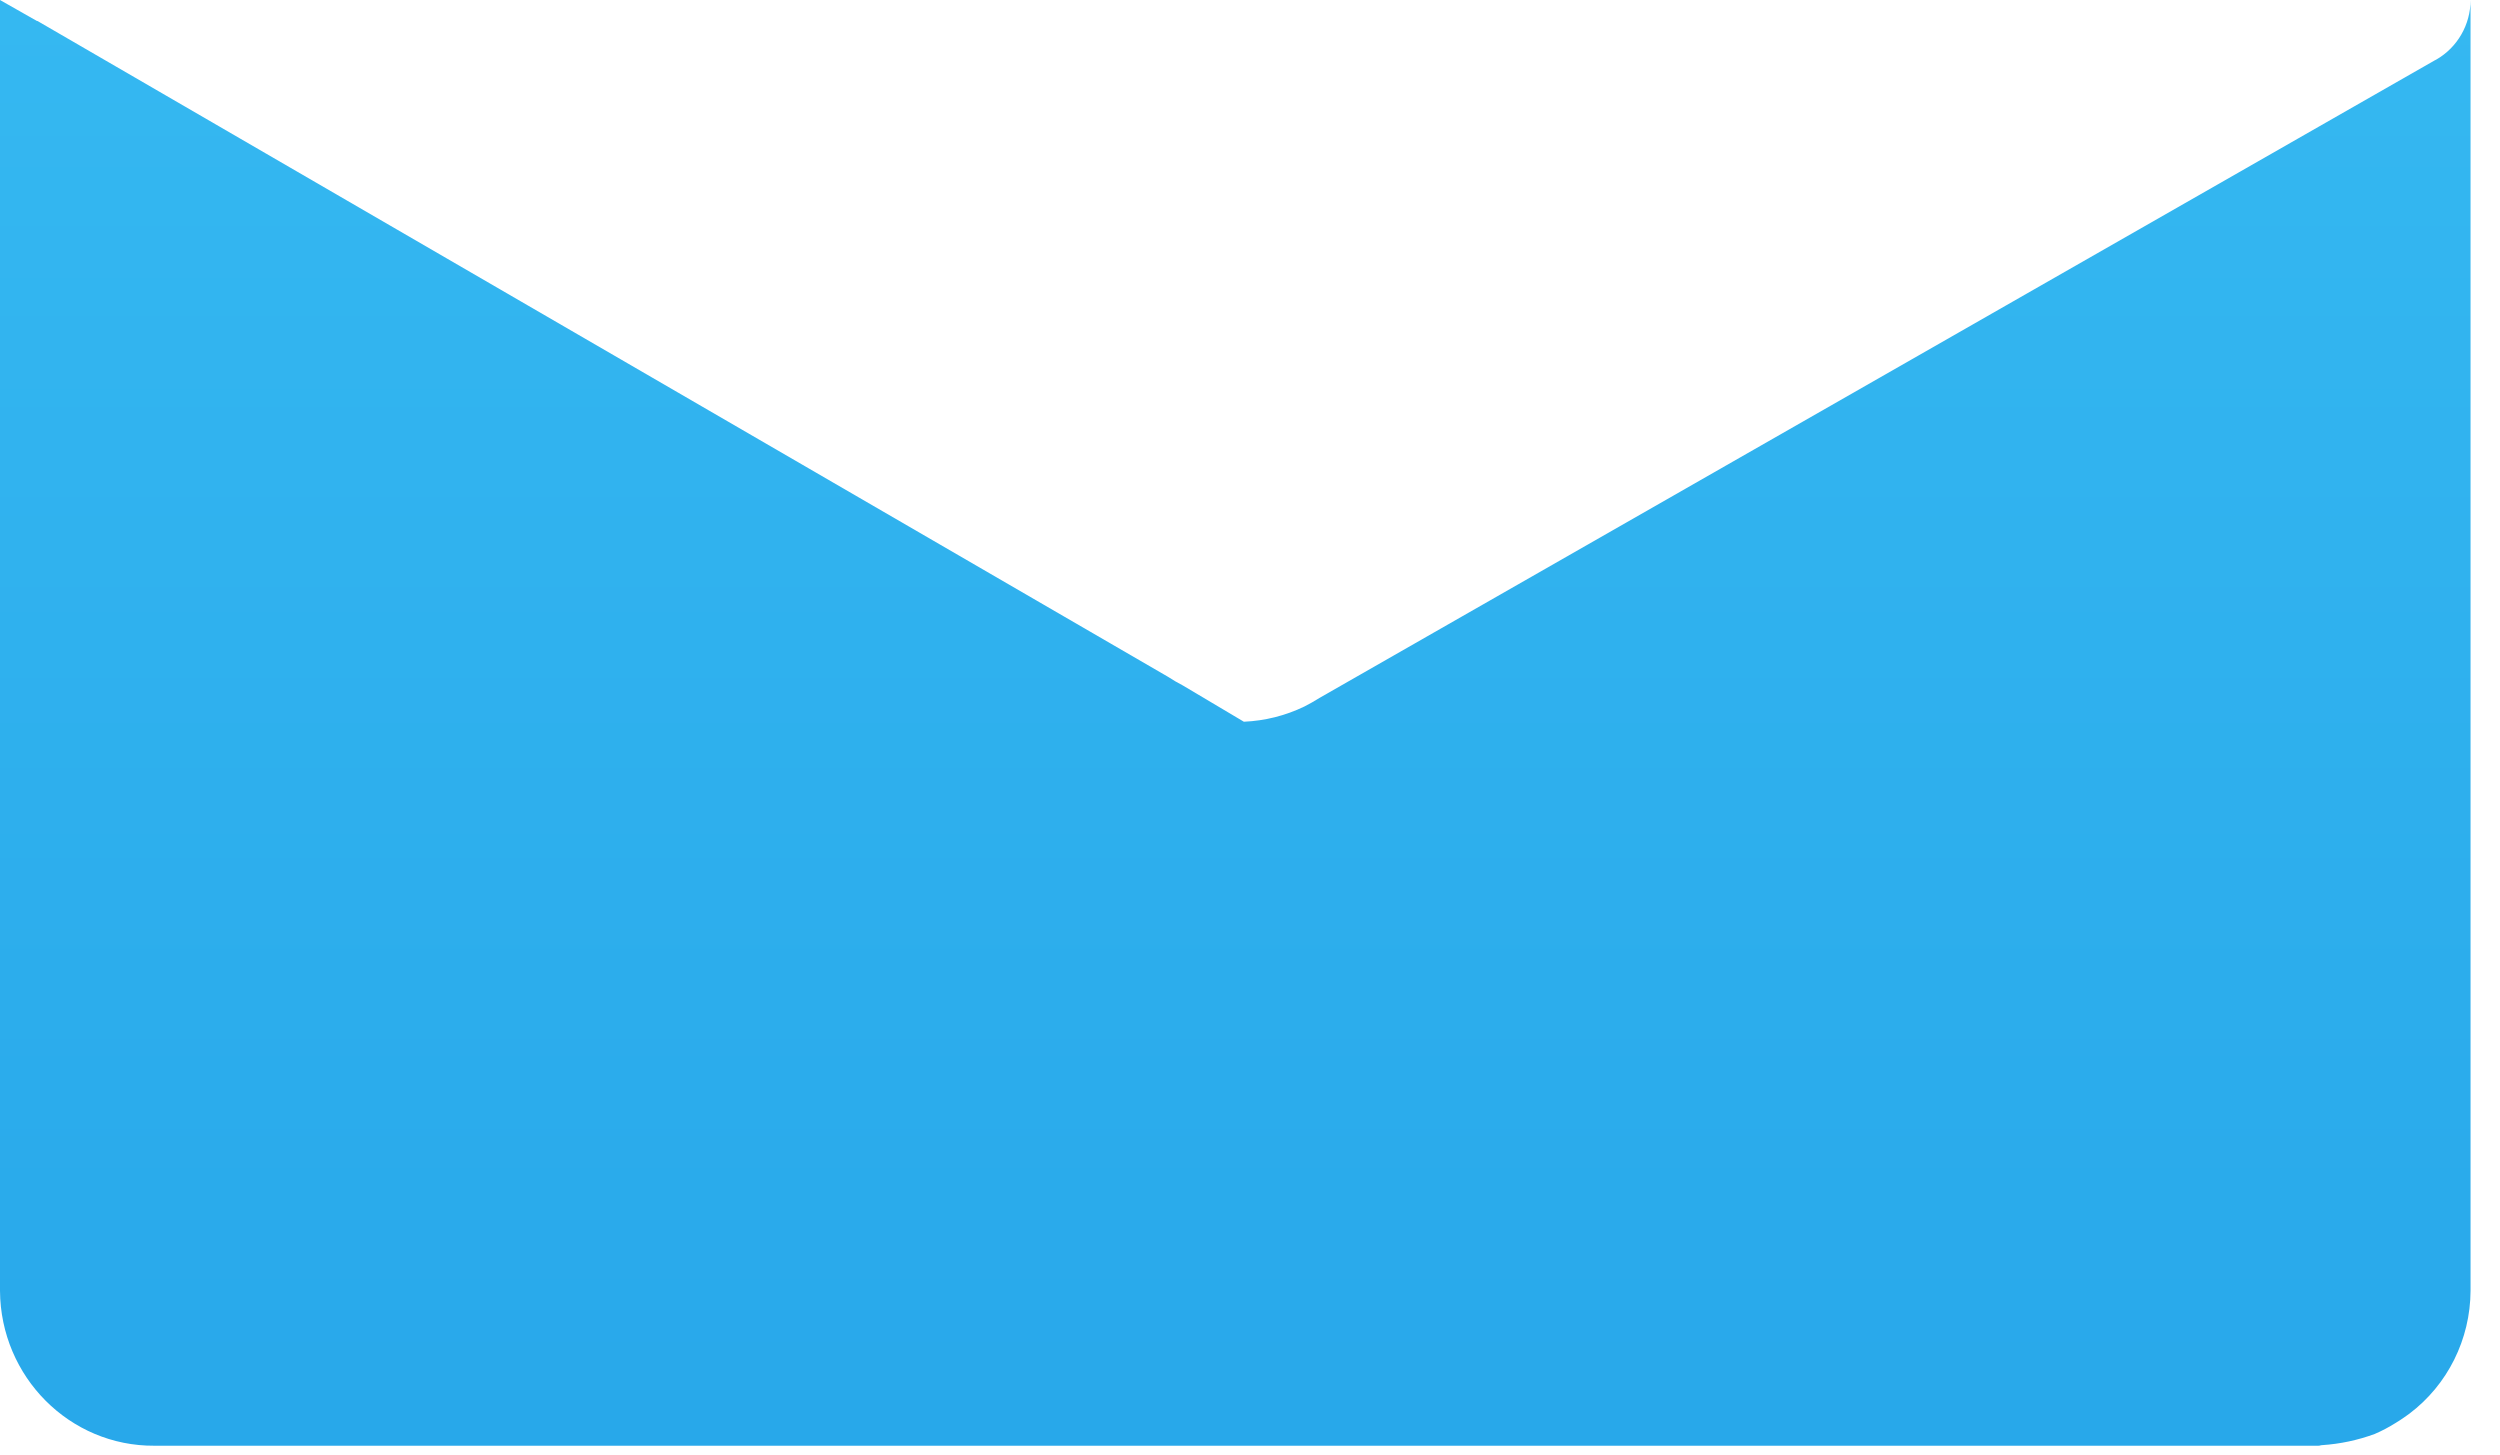 <?xml version="1.0" encoding="utf-8"?>
<svg xmlns="http://www.w3.org/2000/svg" fill="none" height="100%" overflow="visible" preserveAspectRatio="none" style="display: block;" viewBox="0 0 55 32" width="100%">
<path d="M53.598 1.311L53.566 1.327L29.026 15.356C28.919 15.423 28.81 15.486 28.697 15.543C28.279 15.745 27.827 15.858 27.365 15.878L26.024 15.081C25.912 15.023 25.801 14.959 25.695 14.889L0.825 0.462H0.813L0 0V28.398C0.013 30.292 1.534 31.818 3.398 31.806H51.007C51.035 31.806 51.06 31.793 51.089 31.793C51.483 31.767 51.871 31.684 52.242 31.548C52.403 31.479 52.557 31.397 52.705 31.304C52.815 31.241 53.005 31.102 53.005 31.102C53.848 30.467 54.347 29.465 54.352 28.398V0C54.352 0.543 54.063 1.044 53.598 1.311Z" fill="url(#paint0_linear_0_7)" id="Vector"/>
<defs>
<linearGradient gradientUnits="userSpaceOnUse" id="paint0_linear_0_7" x1="27.176" x2="27.176" y1="0" y2="31.806">
<stop stop-color="#35B8F1"/>
<stop offset="1" stop-color="#28A8EA"/>
</linearGradient>
</defs>
</svg>
